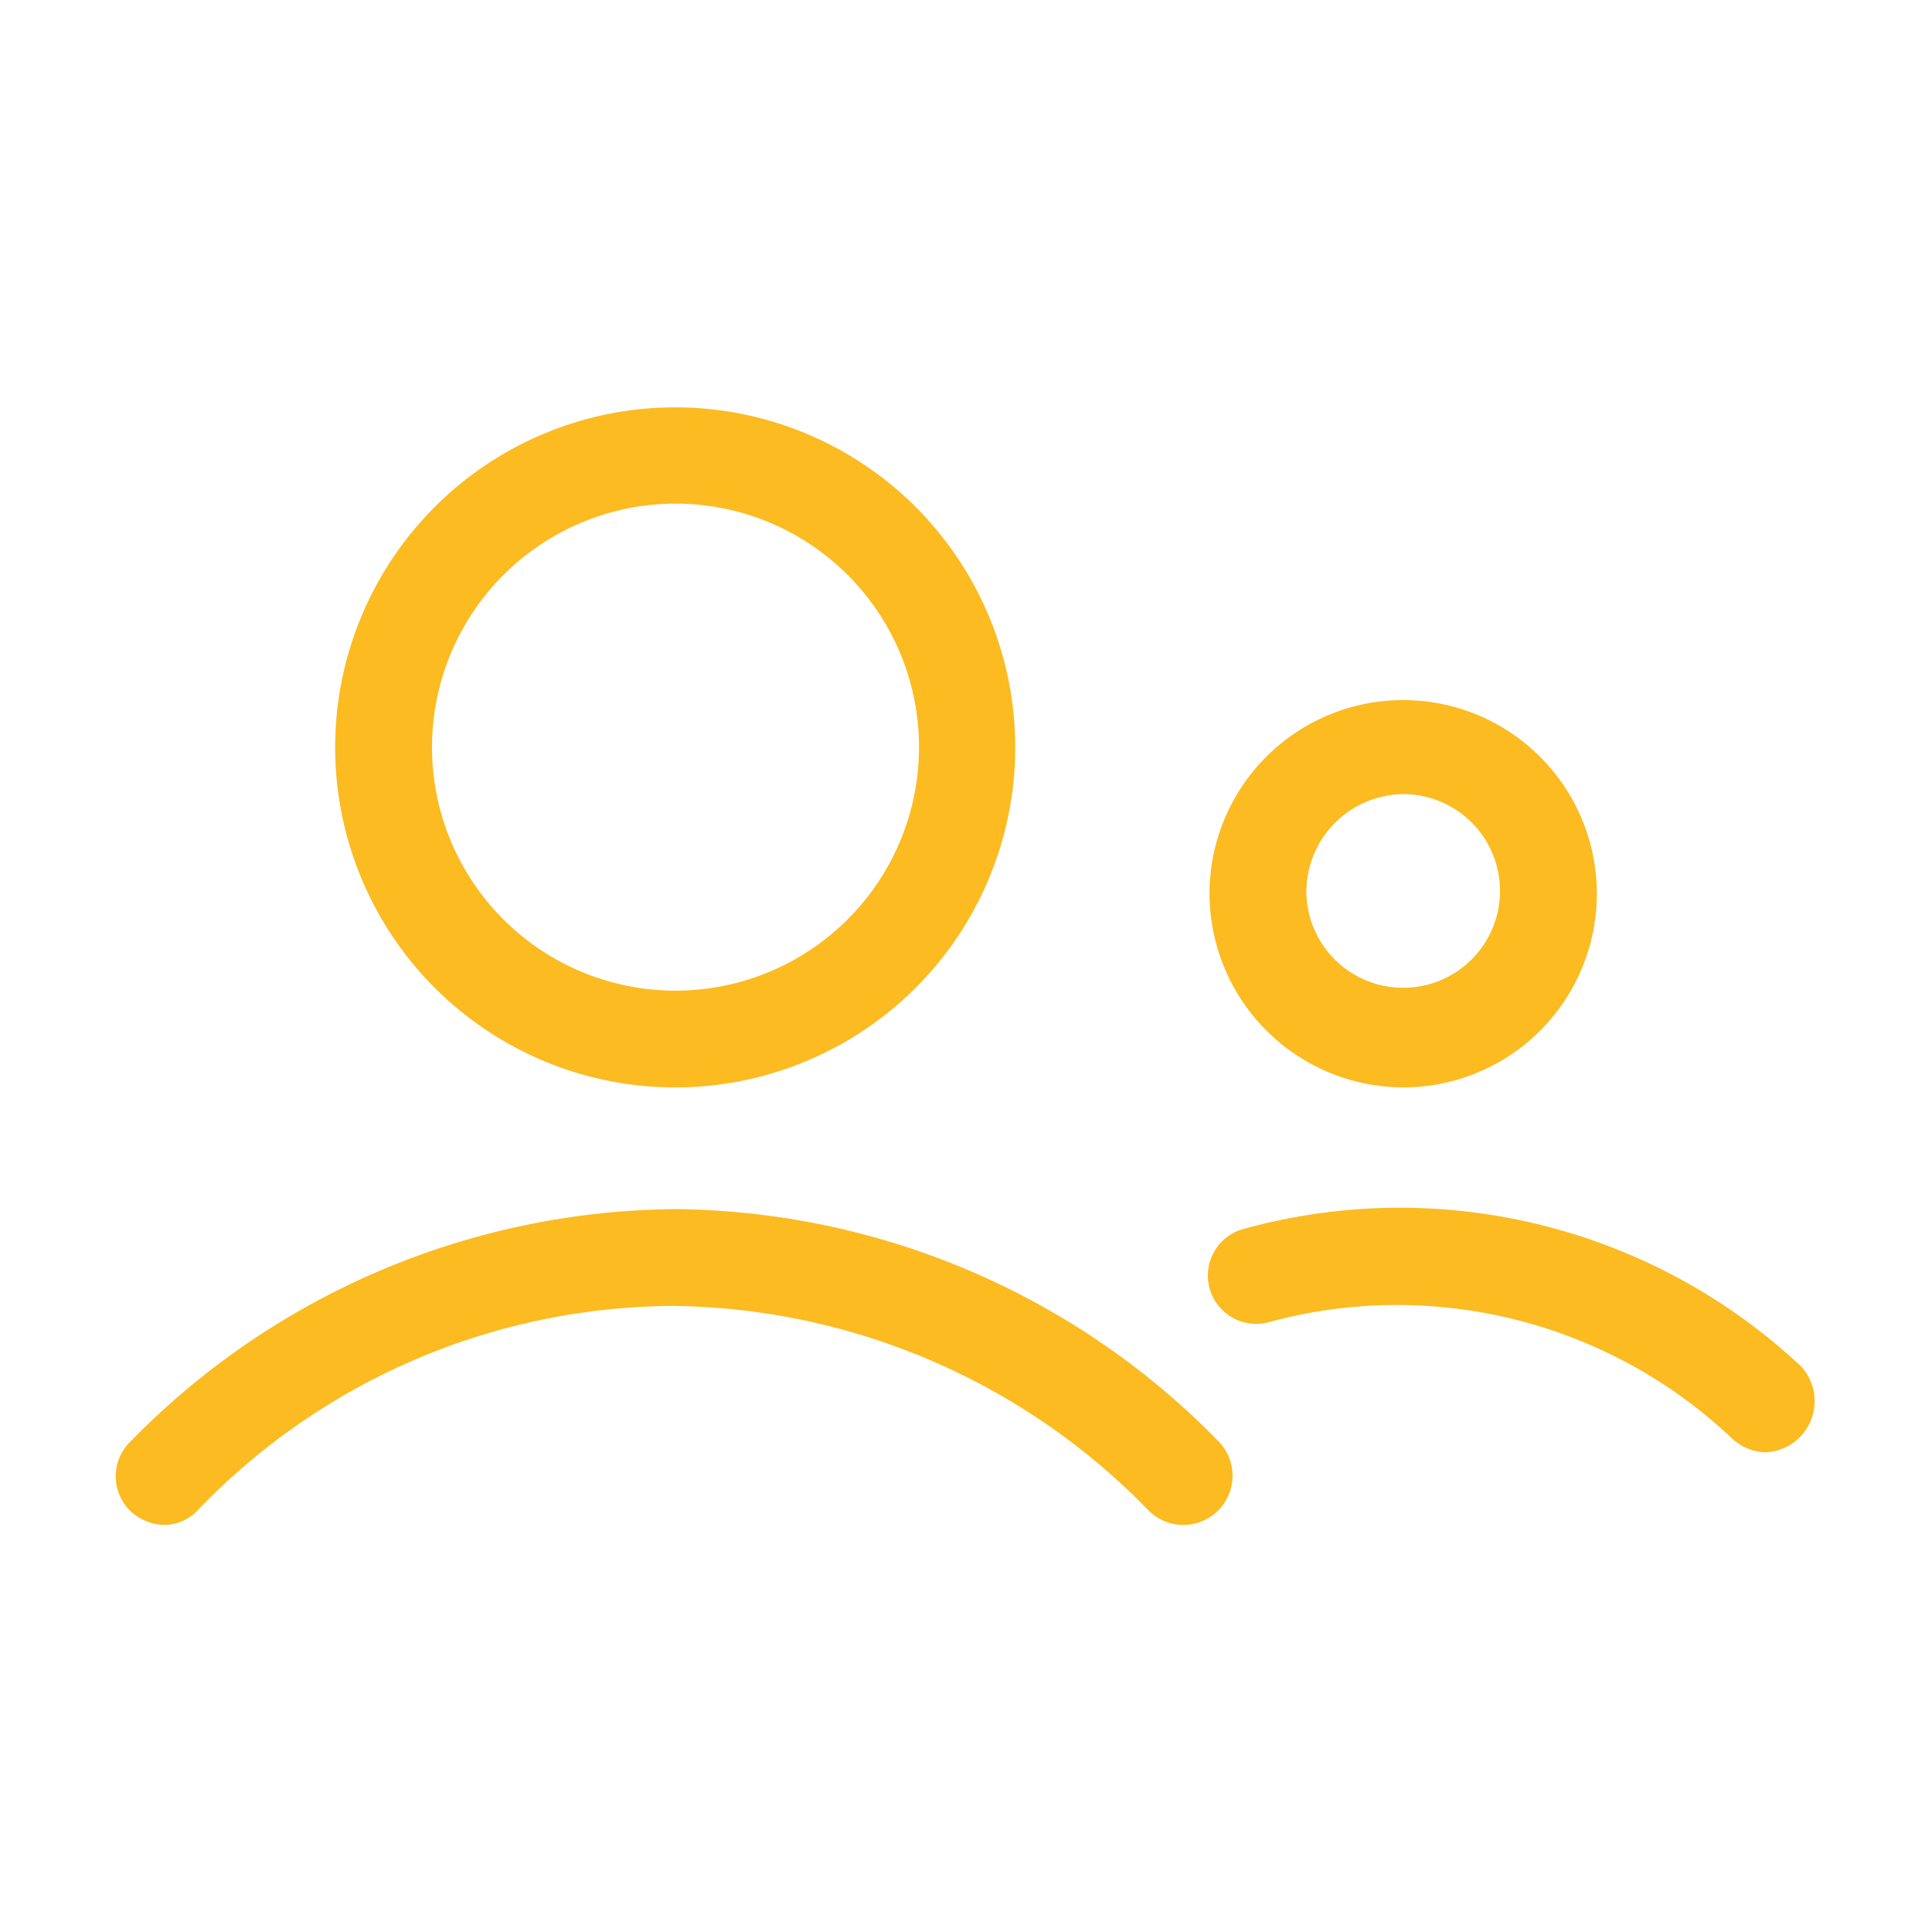 <?xml version="1.0" encoding="UTF-8"?> <svg xmlns="http://www.w3.org/2000/svg" width="25" height="25" viewBox="0 0 25 25"><g id="Group_67" data-name="Group 67" transform="translate(-1524 -1703)"><g id="Group_65" data-name="Group 65"><rect id="Rectangle_59" data-name="Rectangle 59" width="25" height="25" transform="translate(1524 1703)" fill="none"></rect><g id="users" transform="translate(1524.225 1696.464)"><path id="Path_10" data-name="Path 10" d="M13.6,20.607a4.4,4.4,0,1,0-4.4-4.4A4.4,4.4,0,0,0,13.6,20.607Zm0-7.554A3.151,3.151,0,1,1,10.453,16.2,3.155,3.155,0,0,1,13.6,13.053Z" transform="translate(-5.088 0)" fill="#fbbb21"></path><path id="Path_11" data-name="Path 11" d="M8.516,40.8a9.963,9.963,0,0,0-7.053,3.007.627.627,0,0,0,0,.9.661.661,0,0,0,.43.179.593.593,0,0,0,.43-.179A8.574,8.574,0,0,1,8.48,42.053,8.7,8.7,0,0,1,14.638,44.7a.633.633,0,1,0,.9-.9A9.945,9.945,0,0,0,8.516,40.8Z" transform="translate(0 -18.618)" fill="#fbbb21"></path><path id="Path_12" data-name="Path 12" d="M43.306,27.412A2.506,2.506,0,1,0,40.8,24.906,2.513,2.513,0,0,0,43.306,27.412Zm0-3.795a1.253,1.253,0,1,1-1.253,1.253A1.268,1.268,0,0,1,43.306,23.617Z" transform="translate(-25.374 -6.805)" fill="#fbbb21"></path><path id="Path_13" data-name="Path 13" d="M48.437,42.825a7.59,7.59,0,0,0-7.2-1.79.625.625,0,0,0,.286,1.217,6.308,6.308,0,0,1,6.015,1.5.661.661,0,0,0,.43.179.663.663,0,0,0,.465-1.11Z" transform="translate(-25.35 -18.602)" fill="#fbbb21"></path></g></g></g></svg> 
